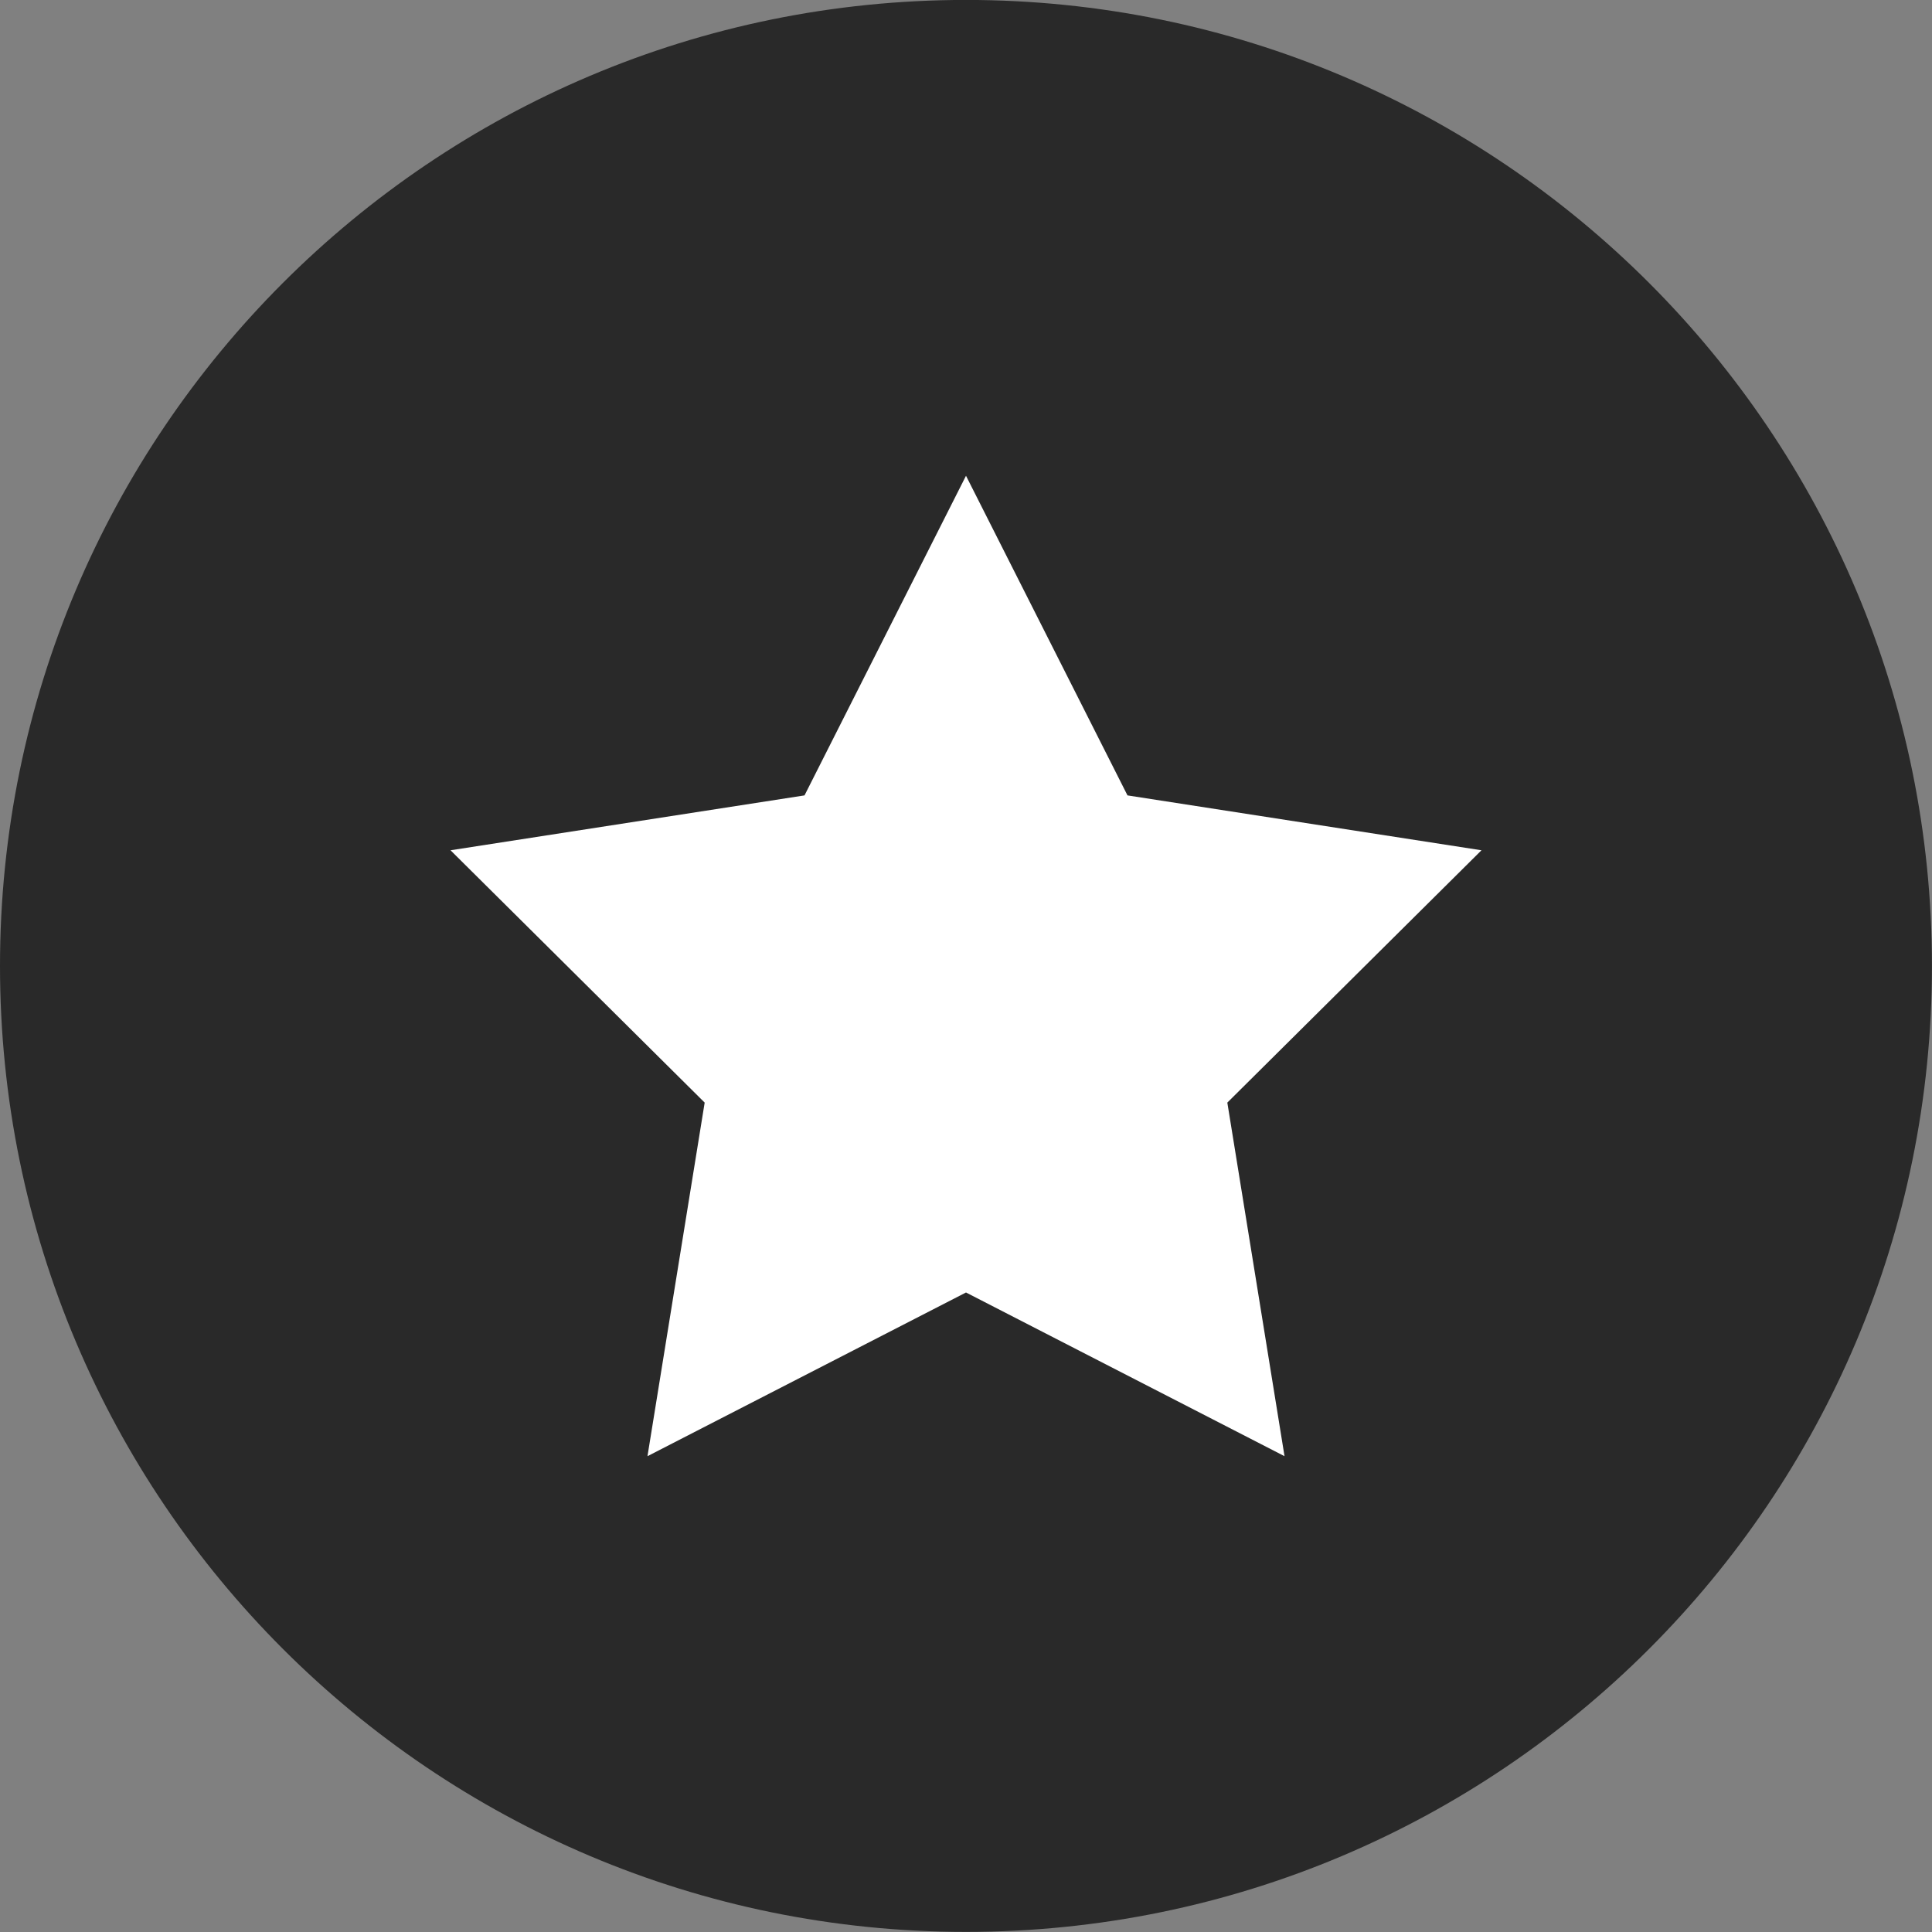 <?xml version="1.0" encoding="UTF-8" standalone="no"?>
<!-- Created with Inkscape (http://www.inkscape.org/) -->

<svg
   xmlns:dc="http://purl.org/dc/elements/1.1/"
   xmlns:cc="http://creativecommons.org/ns#"
   xmlns:rdf="http://www.w3.org/1999/02/22-rdf-syntax-ns#"
   xmlns:svg="http://www.w3.org/2000/svg"
   xmlns="http://www.w3.org/2000/svg"
   xmlns:sodipodi="http://sodipodi.sourceforge.net/DTD/sodipodi-0.dtd"
   xmlns:inkscape="http://www.inkscape.org/namespaces/inkscape"
   width="6.744mm"
   height="6.744mm"
   viewBox="0 0 23.898 23.898"
   id="svg15416"
   version="1.1"
   inkscape:version="0.91 r13725"
   sodipodi:docname="driversnumber.svg">
  <rect x="0" y="0" width="23.898" height="23.898" fill="#808080" stroke="none"/>
  <defs
     id="defs15418" />
  <sodipodi:namedview
     id="base"
     pagecolor="#ffffff"
     bordercolor="#666666"
     borderopacity="1.0"
     inkscape:pageopacity="0.0"
     inkscape:pageshadow="2"
     inkscape:zoom="0.35"
     inkscape:cx="-673.05125"
     inkscape:cy="-425.19411"
     inkscape:document-units="px"
     inkscape:current-layer="layer1"
     showgrid="false"
     fit-margin-top="0"
     fit-margin-left="0"
     fit-margin-right="0"
     fit-margin-bottom="0"
     inkscape:window-width="1920"
     inkscape:window-height="1017"
     inkscape:window-x="1358"
     inkscape:window-y="-8"
     inkscape:window-maximized="1" />
  <g
     inkscape:label="Vrstva 1"
     inkscape:groupmode="layer"
     id="layer1"
     transform="translate(-539.48,-83.271)">
    <g
       id="g426"
       transform="matrix(1.25,0,0,-1.25,539.48,95.219)">
      <path
         d="m 0,0 c 0,5.279 4.28,9.559 9.559,9.559 5.28,0 9.559,-4.28 9.559,-9.559 0,-5.279 -4.279,-9.559 -9.559,-9.559 C 4.28,-9.559 0,-5.279 0,0"
         style="fill:#292929;fill-opacity:1;fill-rule:nonzero;stroke:none"
         id="path428"
         inkscape:connector-curvature="0" />
    </g>
    <g
       id="g430"
       transform="matrix(1.25,0,0,-1.25,551.429,89.156)">
      <path
         d="M 0,0 1.598,-3.163 5.101,-3.706 2.586,-6.203 3.152,-9.702 0,-8.082 l -3.152,-1.62 0.566,3.499 -2.515,2.497 3.503,0.543 L 0,0 Z"
         style="fill:#ffffff;fill-opacity:1;fill-rule:nonzero;stroke:none"
         id="path432"
         inkscape:connector-curvature="0" />
    </g>
  </g>
</svg>
